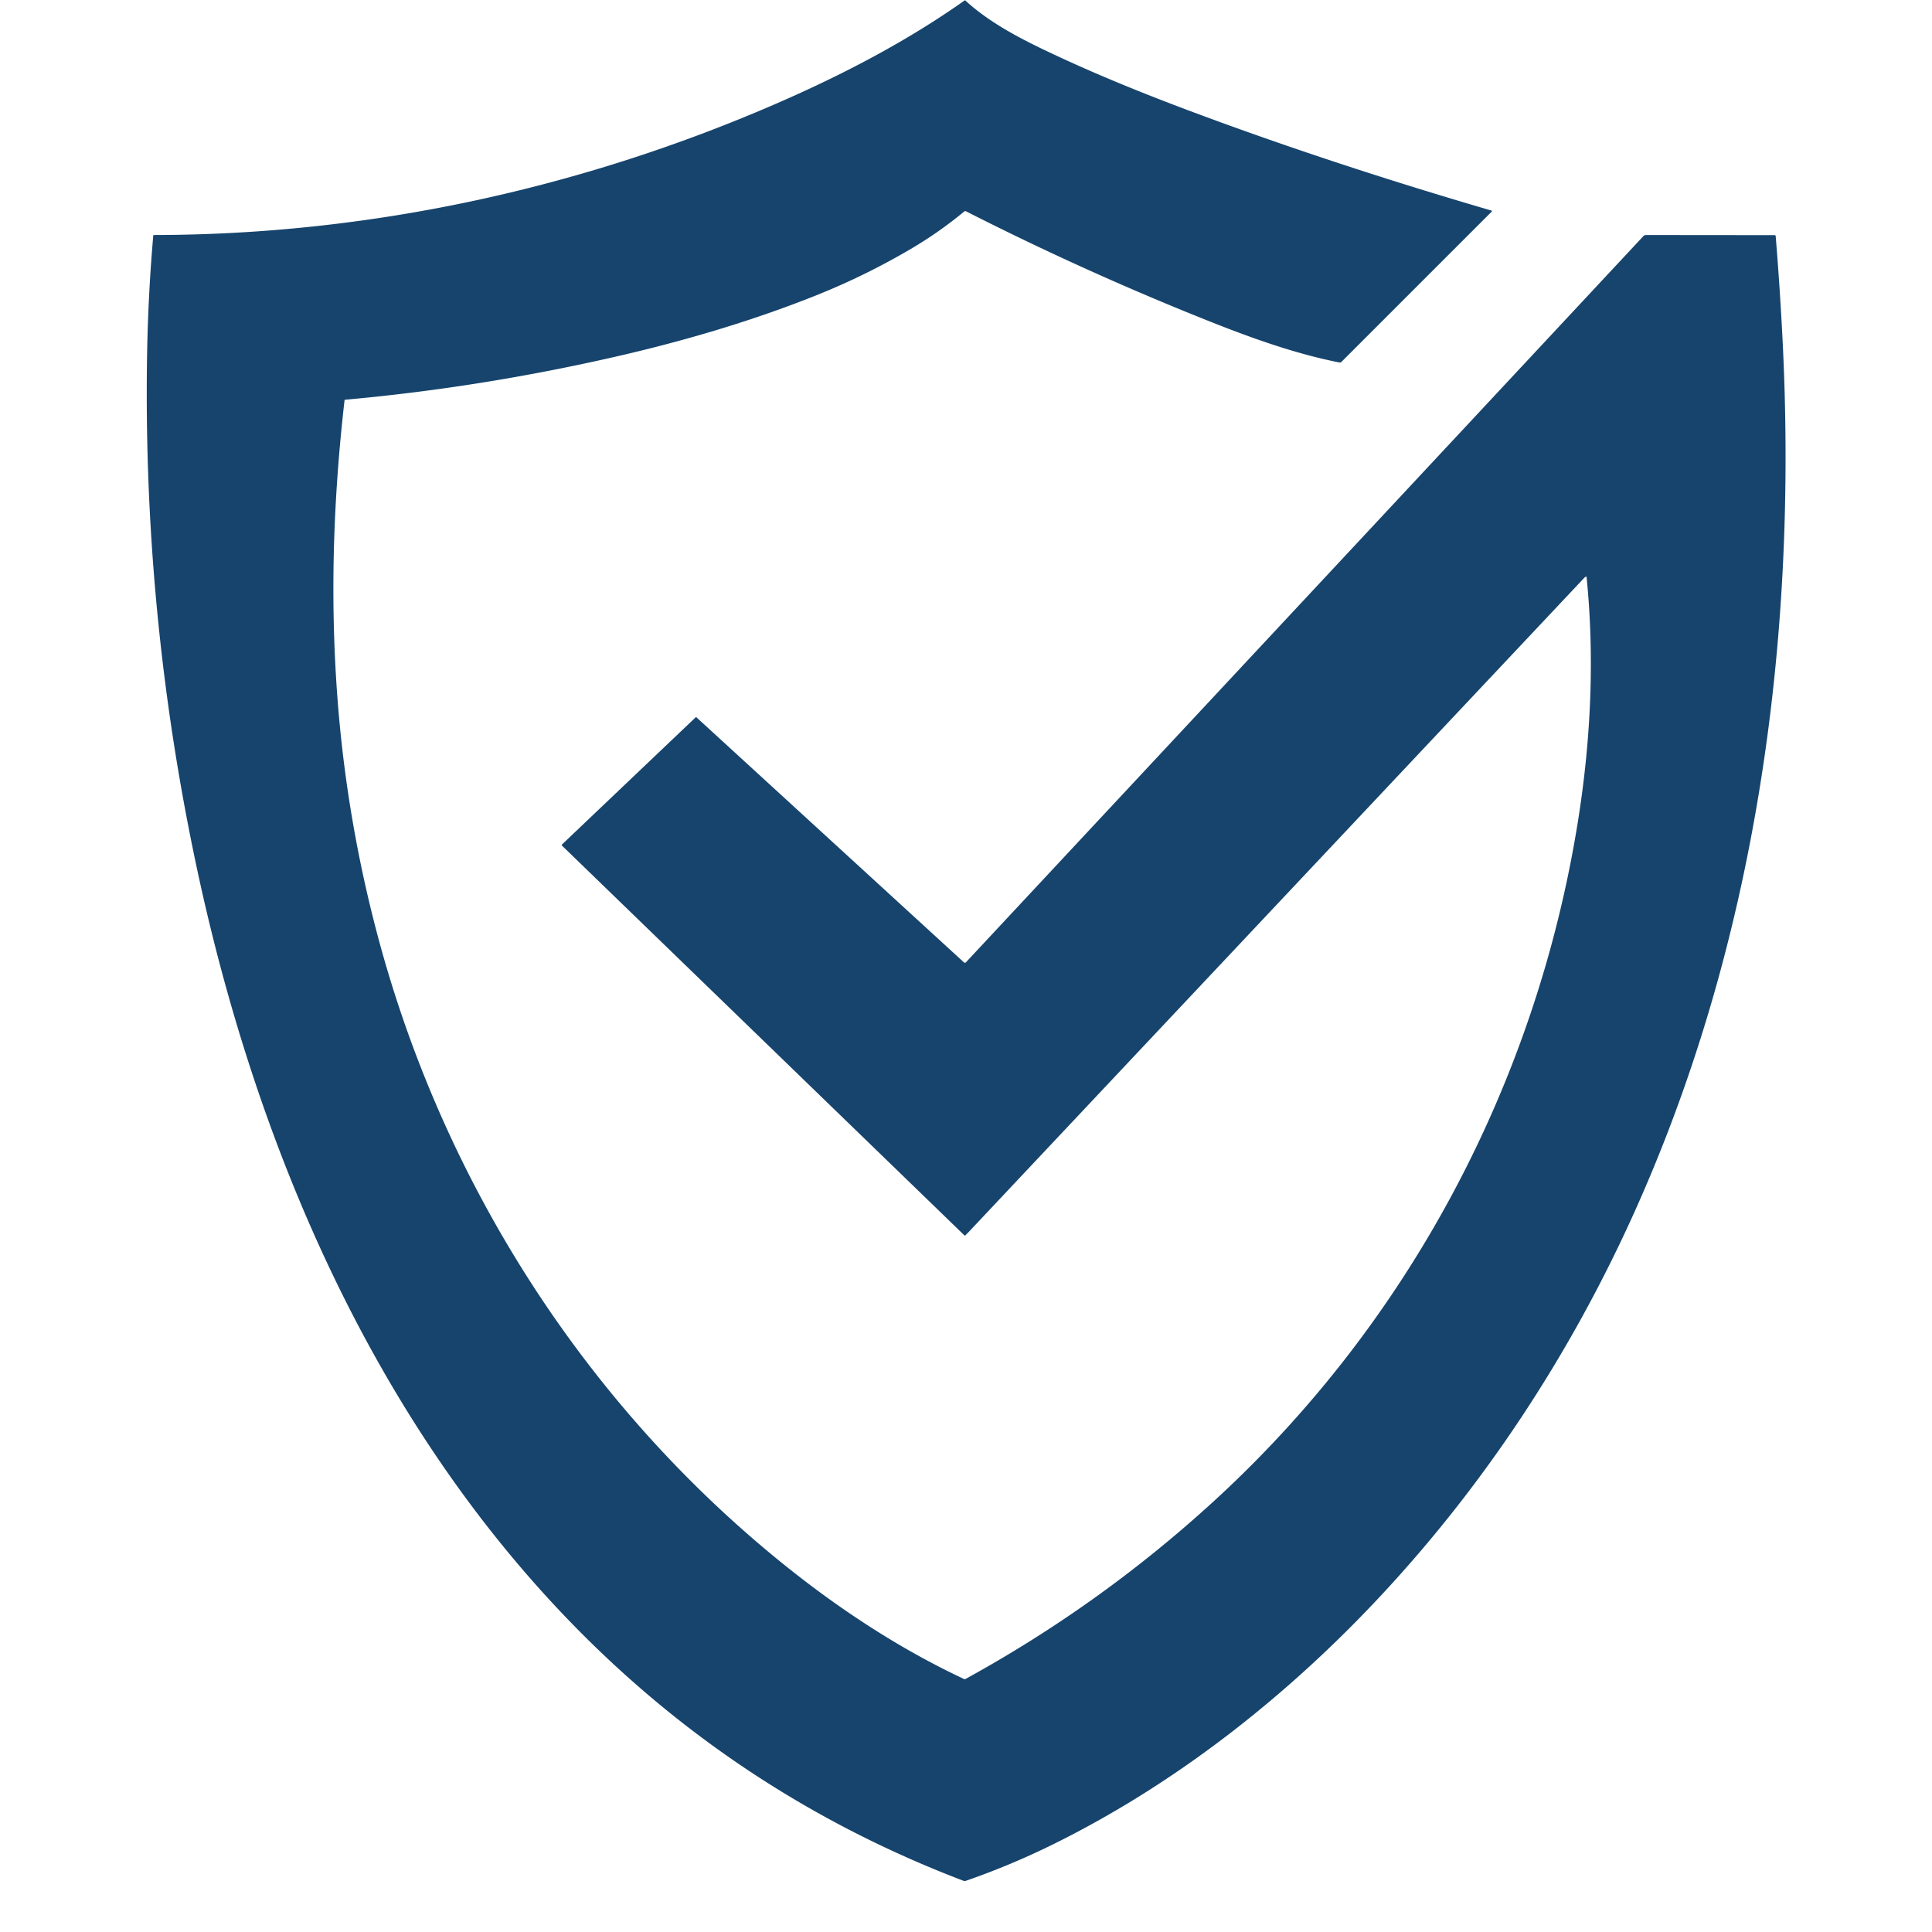 <?xml version="1.0" encoding="UTF-8" standalone="no"?> <svg xmlns="http://www.w3.org/2000/svg" viewBox="0.00 0.00 1448.00 1448.00"> <path fill="#16446d" d=" M 1188.69 432.19 Q 1187.93 432.49 1187.36 433.10 Q 956.82 678.07 726.30 923.05 Q 724.90 924.53 723.47 925.91 A 0.46 0.46 0.0 0 1 722.83 925.91 L 421.20 633.78 A 0.59 0.59 0.0 0 1 421.21 632.93 L 521.40 537.61 A 0.40 0.40 0.0 0 1 521.95 537.60 L 722.45 721.28 A 1.08 1.07 -47.1 0 0 723.96 721.22 L 1231.72 176.94 A 2.47 2.46 21.3 0 1 1233.53 176.15 L 1330.01 176.24 Q 1330.79 176.24 1330.85 177.01 Q 1334.14 217.16 1336.10 256.62 C 1347.22 480.76 1316.08 709.51 1222.09 914.80 C 1175.10 1017.45 1112.59 1112.46 1035.64 1195.14 C 965.60 1270.40 882.43 1336.14 790.28 1381.79 Q 758.18 1397.70 724.35 1409.48 C 723.36 1409.82 722.95 1409.93 721.90 1409.54 Q 555.88 1346.26 431.75 1220.01 C 278.80 1064.44 190.38 855.23 146.24 644.49 Q 107.18 458.06 110.21 267.50 Q 110.93 222.05 114.86 176.65 A 0.57 0.56 -87.2 0 1 115.42 176.14 C 275.42 175.96 433.43 141.84 580.00 78.44 C 629.76 56.92 678.67 31.66 722.99 0.31 A 0.38 0.38 0.0 0 1 723.47 0.34 C 740.38 15.90 761.93 27.49 782.56 37.36 C 825.18 57.76 869.01 75.02 917.25 92.53 C 983.39 116.54 1050.43 138.13 1117.90 157.84 A 0.42 0.41 -59.0 0 1 1118.07 158.53 L 1005.41 271.19 A 1.76 1.75 28.0 0 1 1003.83 271.67 C 969.01 264.78 934.79 252.19 901.87 238.99 Q 811.11 202.63 723.96 158.35 A 1.15 1.15 0.0 0 0 722.71 158.49 Q 703.92 174.04 682.76 186.50 Q 648.62 206.60 611.82 221.32 C 563.73 240.56 512.72 255.56 461.98 267.18 C 394.90 282.55 327.15 293.44 258.59 299.60 Q 258.27 299.63 258.24 299.95 C 249.58 375.45 247.20 450.57 253.16 526.37 Q 260.15 615.17 283.04 701.23 C 332.24 886.18 438.84 1053.17 588.30 1173.22 C 629.56 1206.36 674.60 1235.94 722.60 1258.42 A 1.11 1.09 -46.7 0 0 723.59 1258.38 Q 823.80 1203.40 908.15 1126.57 C 1055.29 992.54 1151.00 812.12 1182.49 616.50 C 1192.26 555.77 1195.28 493.69 1189.11 432.45 A 0.31 0.31 0.0 0 0 1188.69 432.19 Z"></path> </svg> 